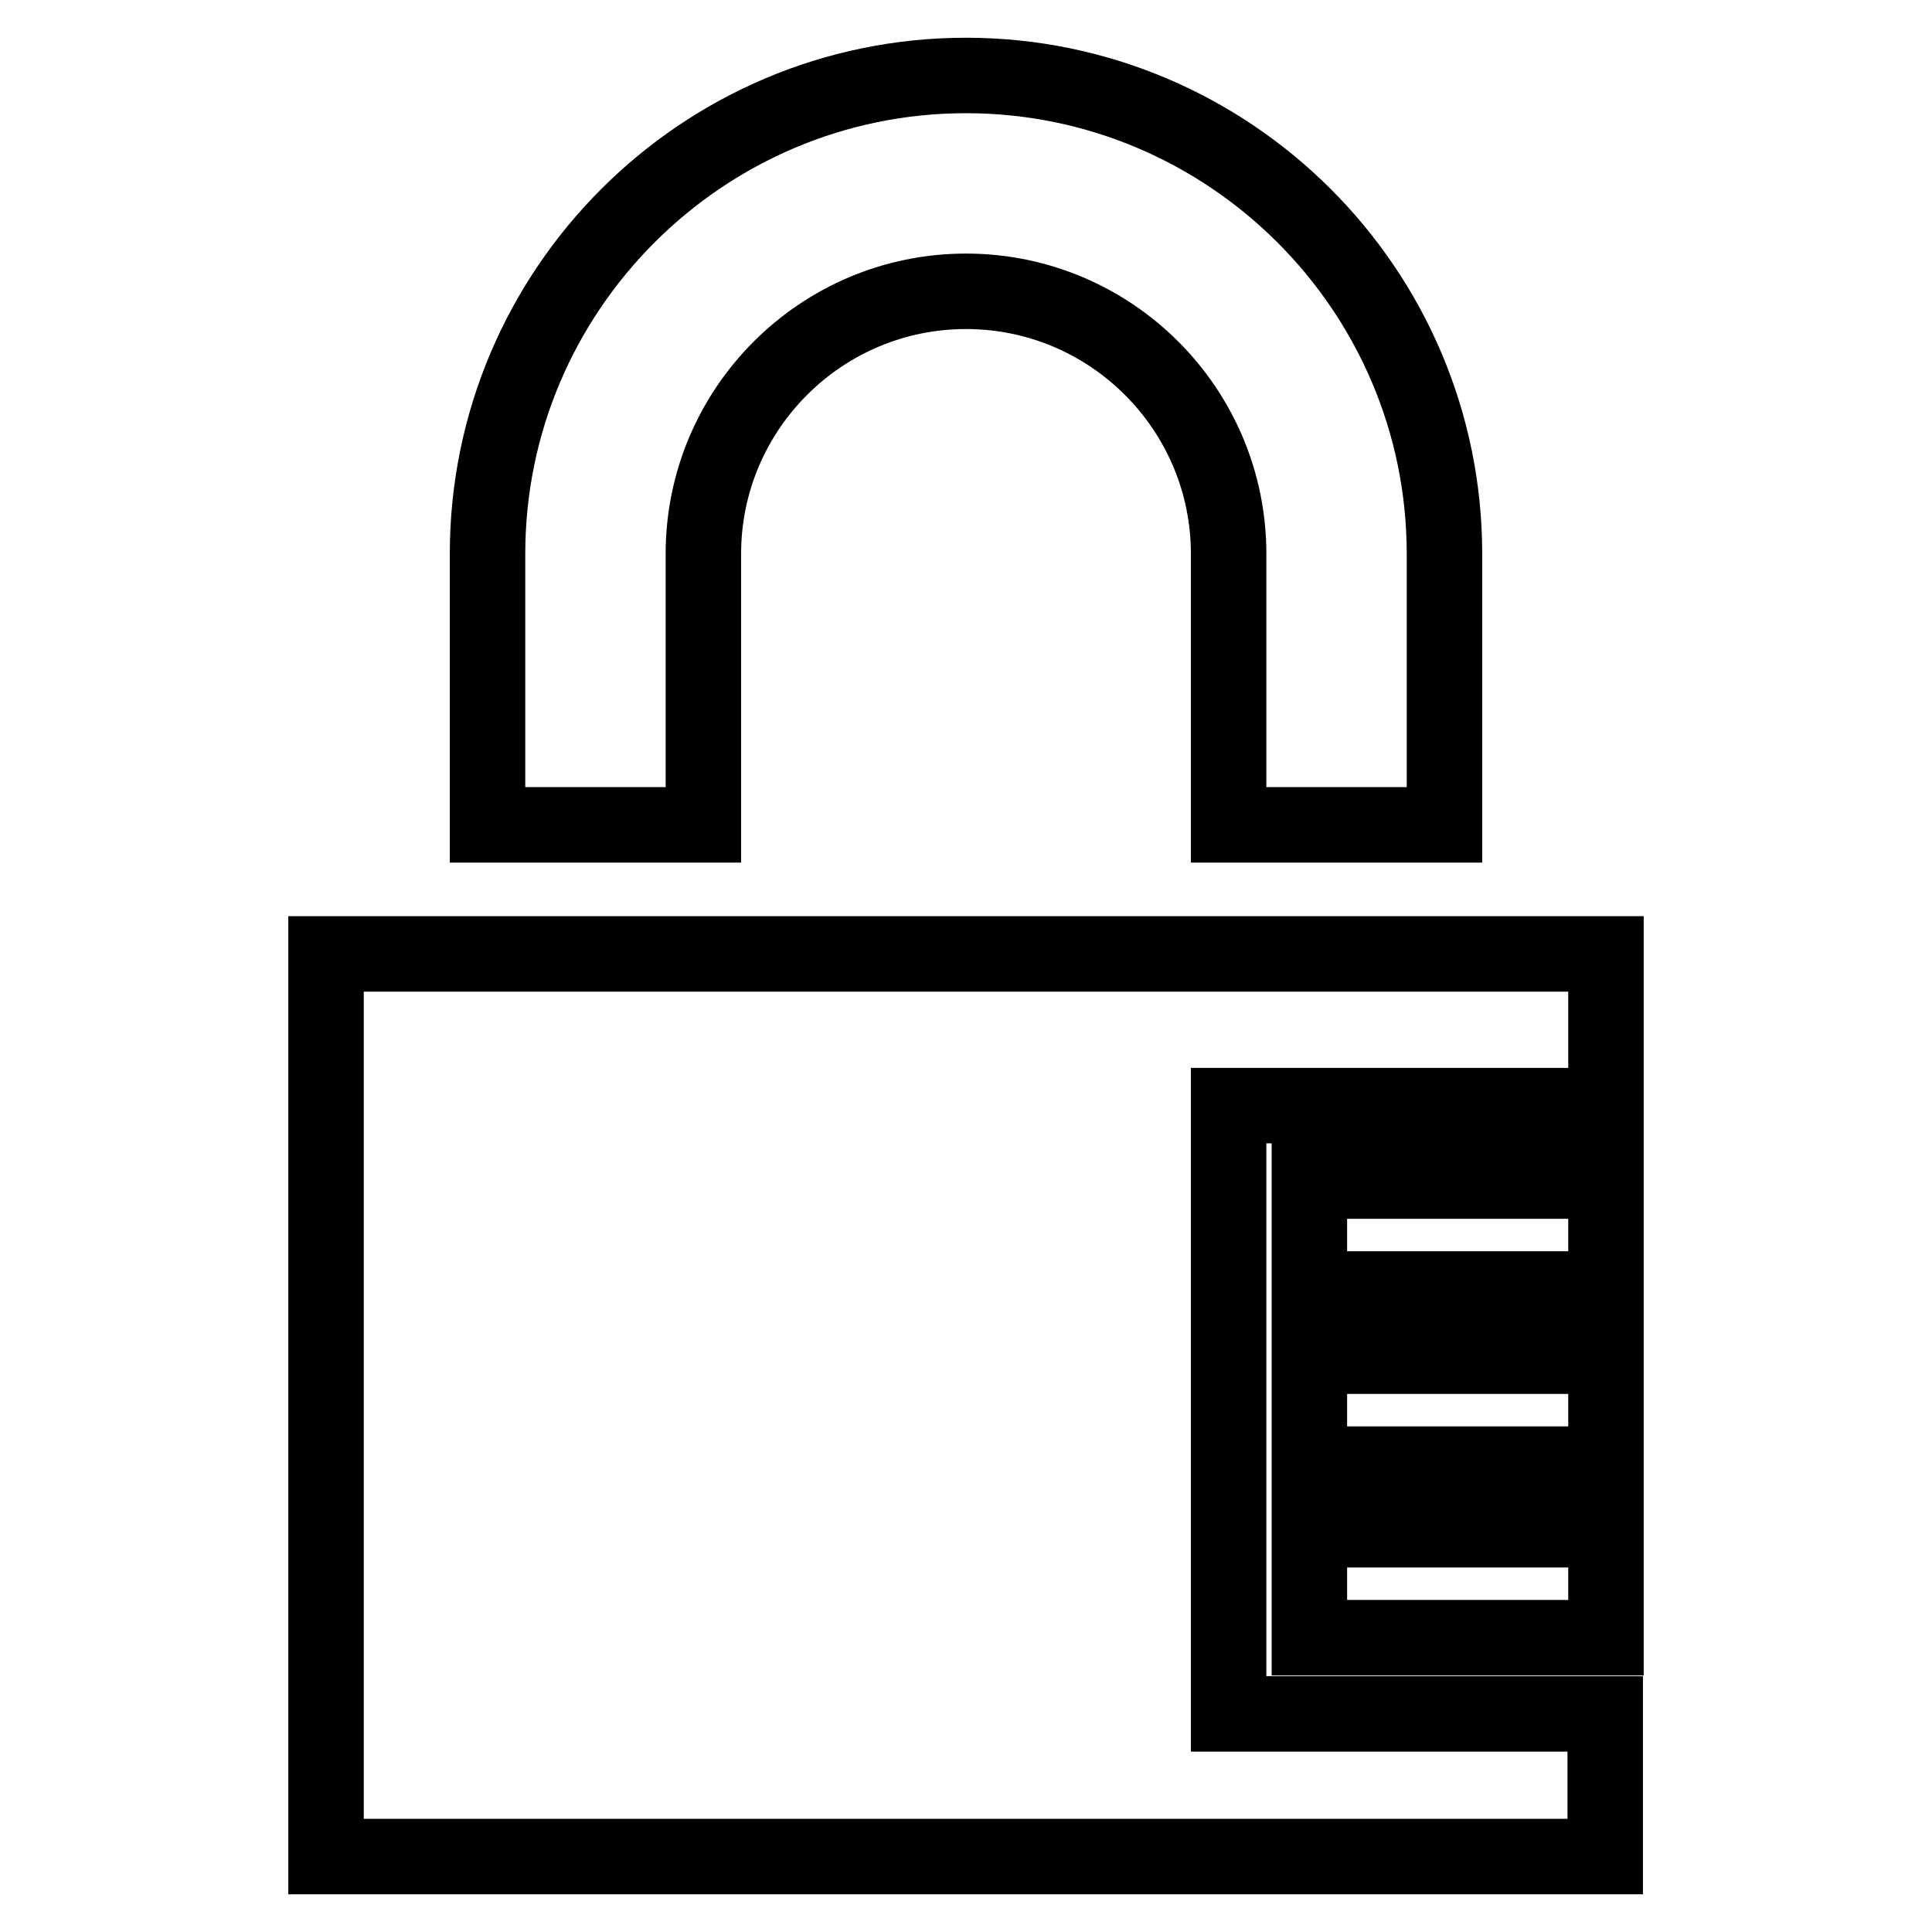 <?xml version="1.0" encoding="utf-8"?>
<!-- Svg Vector Icons : http://www.onlinewebfonts.com/icon -->
<!DOCTYPE svg PUBLIC "-//W3C//DTD SVG 1.1//EN" "http://www.w3.org/Graphics/SVG/1.1/DTD/svg11.dtd">
<svg version="1.1" xmlns="http://www.w3.org/2000/svg" xmlns:xlink="http://www.w3.org/1999/xlink" x="0px" y="0px" viewBox="0 0 256 256" enable-background="new 0 0 256 256" xml:space="preserve">
<g><g><path stroke-width="10" fill-opacity="0" stroke="#000000"  d="M93.2,109.3H64.6V73.4C64.6,38.4,93.1,10,128,10c34.9,0,63.4,28.4,63.4,63.4v35.9h-28.6V73.4c0-19.2-15.6-34.8-34.8-34.8c-19.2,0-34.8,15.6-34.8,34.8V109.3L93.2,109.3z M162.8,227.1v-80.6h50v-20.1H43.2V246h169.5v-18.9H162.8z M212.8,156.5h-39.3v14.3h39.3V156.5z M212.8,179.7h-39.3V194h39.3V179.7z M212.8,202.7h-39.3V217h39.3V202.7z"/></g></g>
</svg>